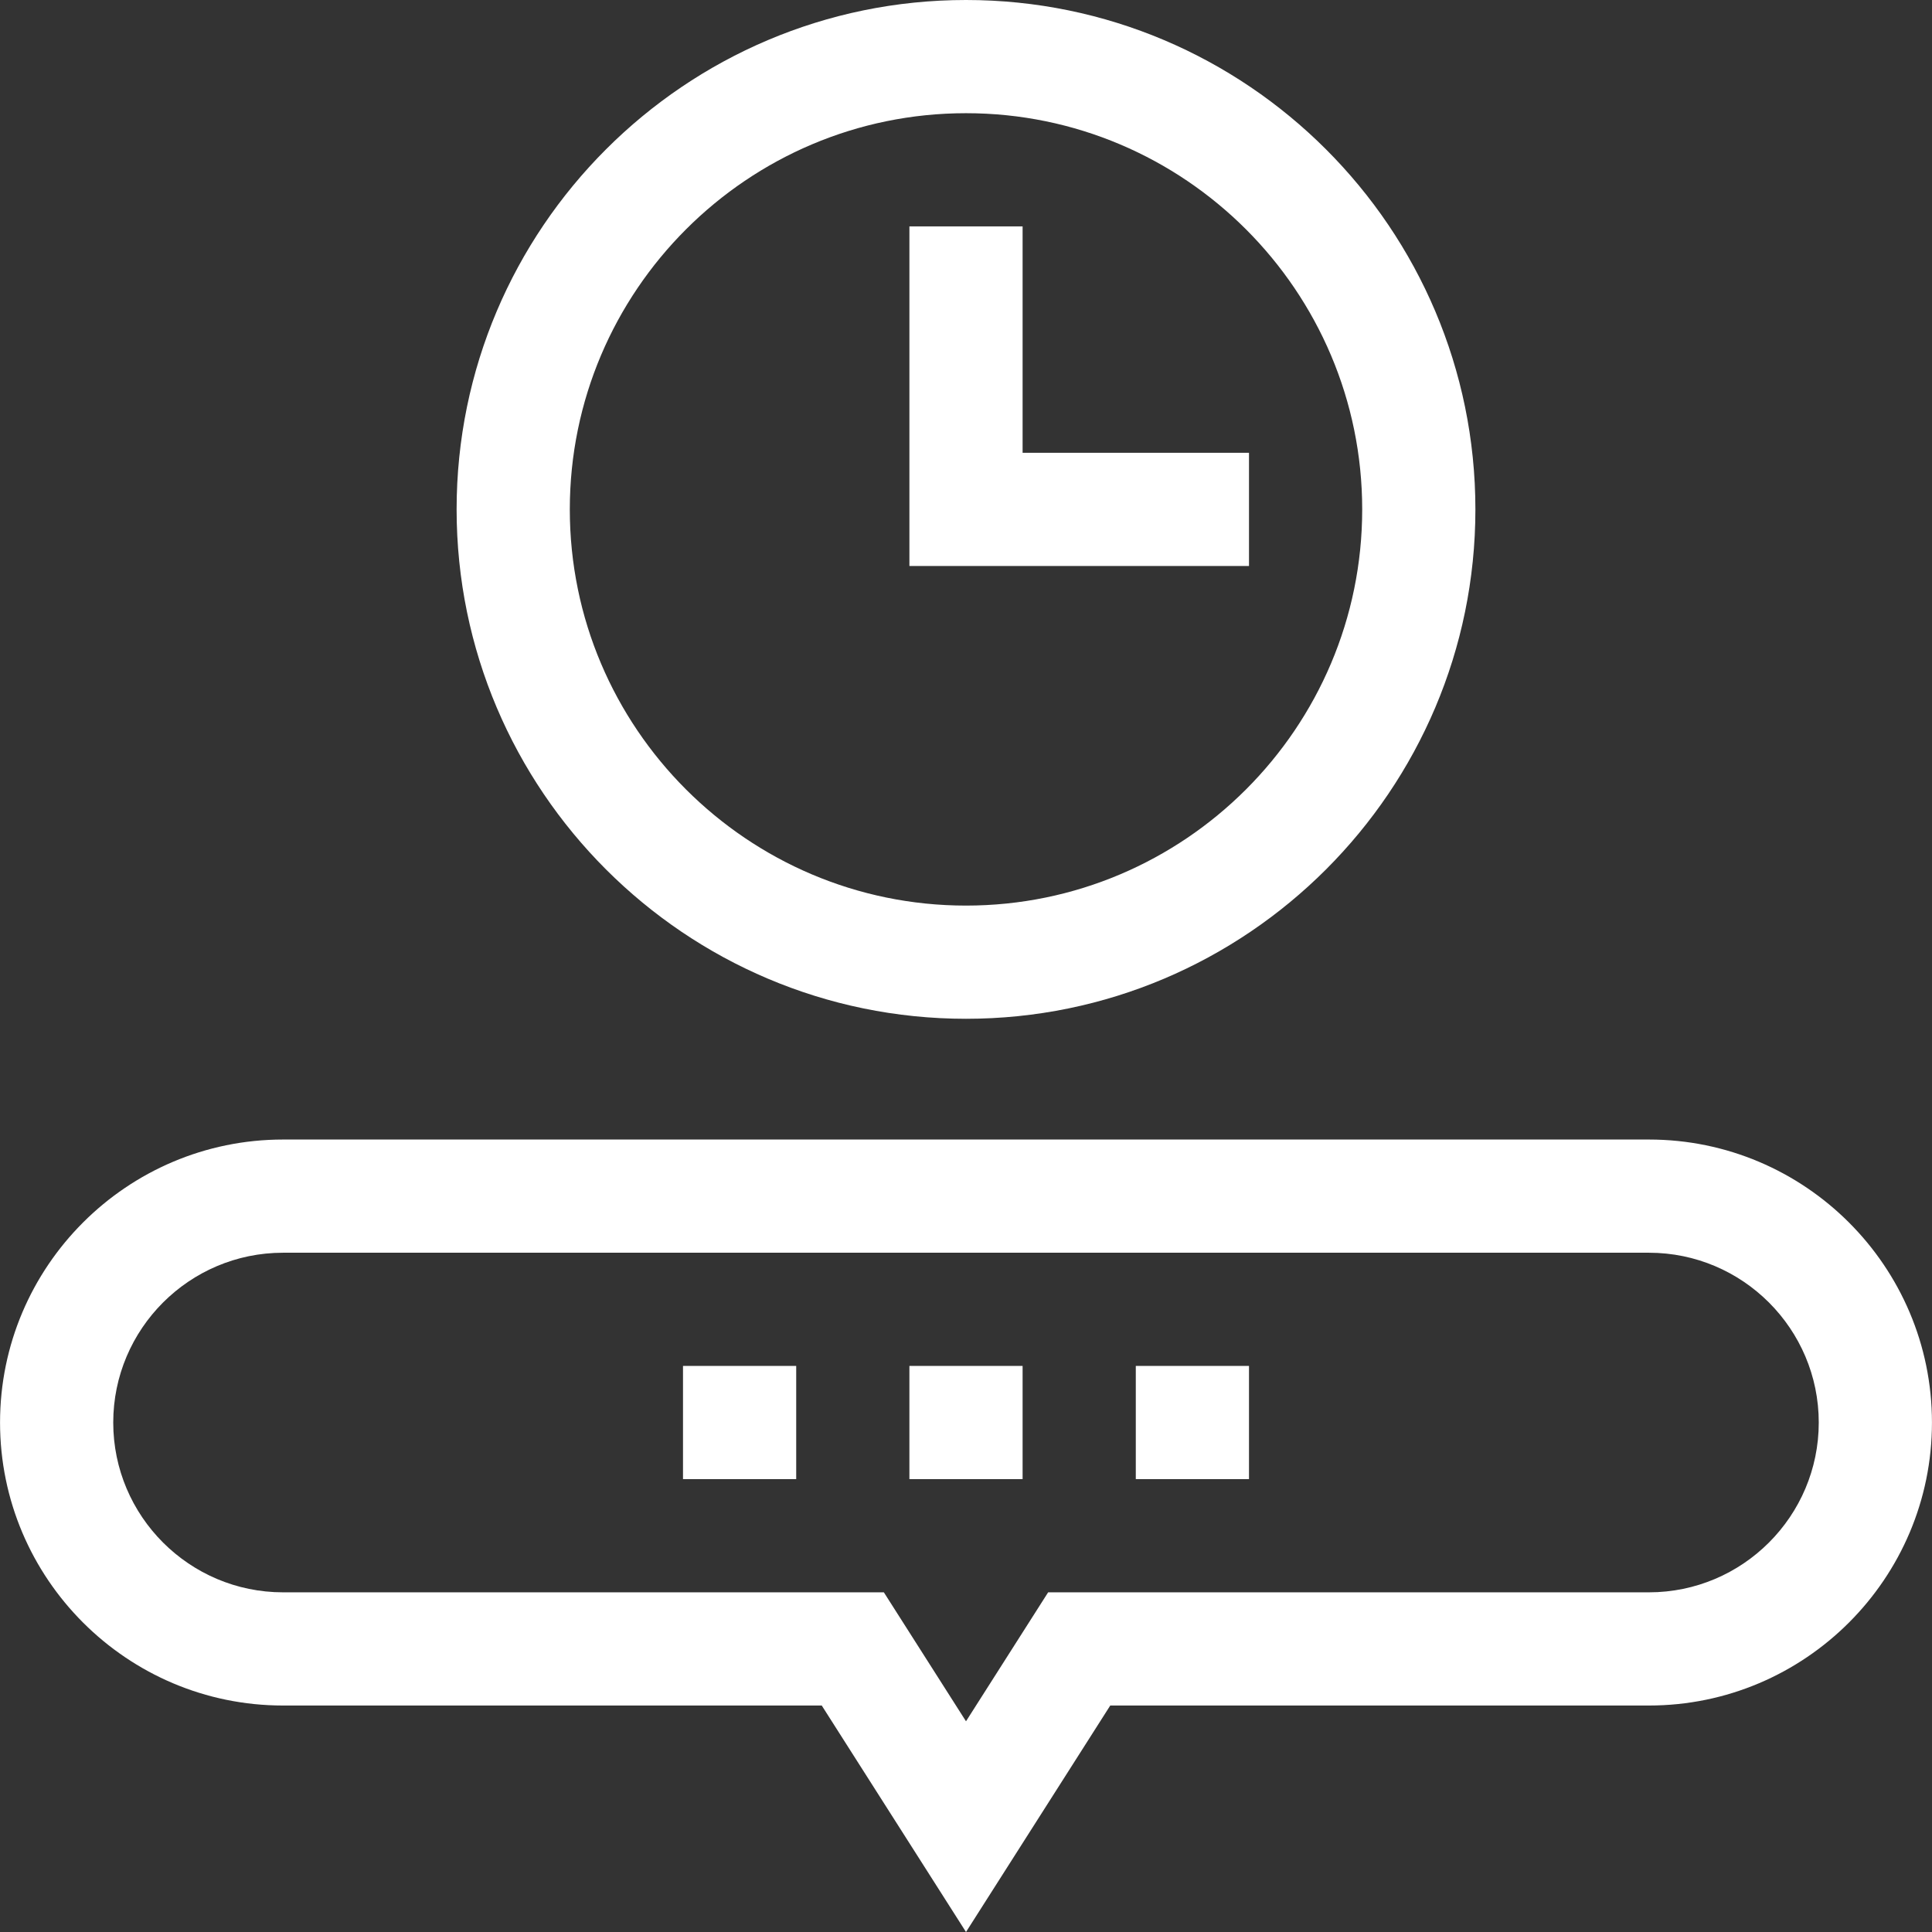 <svg id="Capa_1" fill="#ffffff" enable-background="new 0 0 512.021 512.021" height="512" viewBox="0 0 512.021 512.021" width="512" xmlns="http://www.w3.org/2000/svg"><rect x="0" y="0" width="512.021" height="512.021" fill="#333333" stroke="none"/><g id="Timer_2_"><g id="Timer_1_"><g><path d="m256.011 270c-74.439 0-135-60.561-135-135s60.561-135 135-135 135 60.561 135 135-60.561 135-135 135zm0-240c-57.897 0-105 47.103-105 105s47.103 105 105 105 105-47.103 105-105-47.103-105-105-105z"/></g><g><path d="m331.011 150h-90v-90h30v60h60z"/></g></g><g><path d="m256.011 512.021-38.23-60.021h-142.77c-41.355 0-75-33.645-75-75s33.645-75 75-75h362c41.355 0 75 33.645 75 75s-33.645 75-75 75h-142.77zm-181-180.021c-24.813 0-45 20.187-45 45s20.187 45 45 45h159.23l21.77 34.179 21.769-34.179h159.23c24.813 0 45-20.187 45-45s-20.187-45-45-45z"/></g><g><path d="m181.011 362h30v30h-30z"/></g><g><path d="m241.011 362h30v30h-30z"/></g><g><path d="m301.011 362h30v30h-30z"/></g></g></svg>